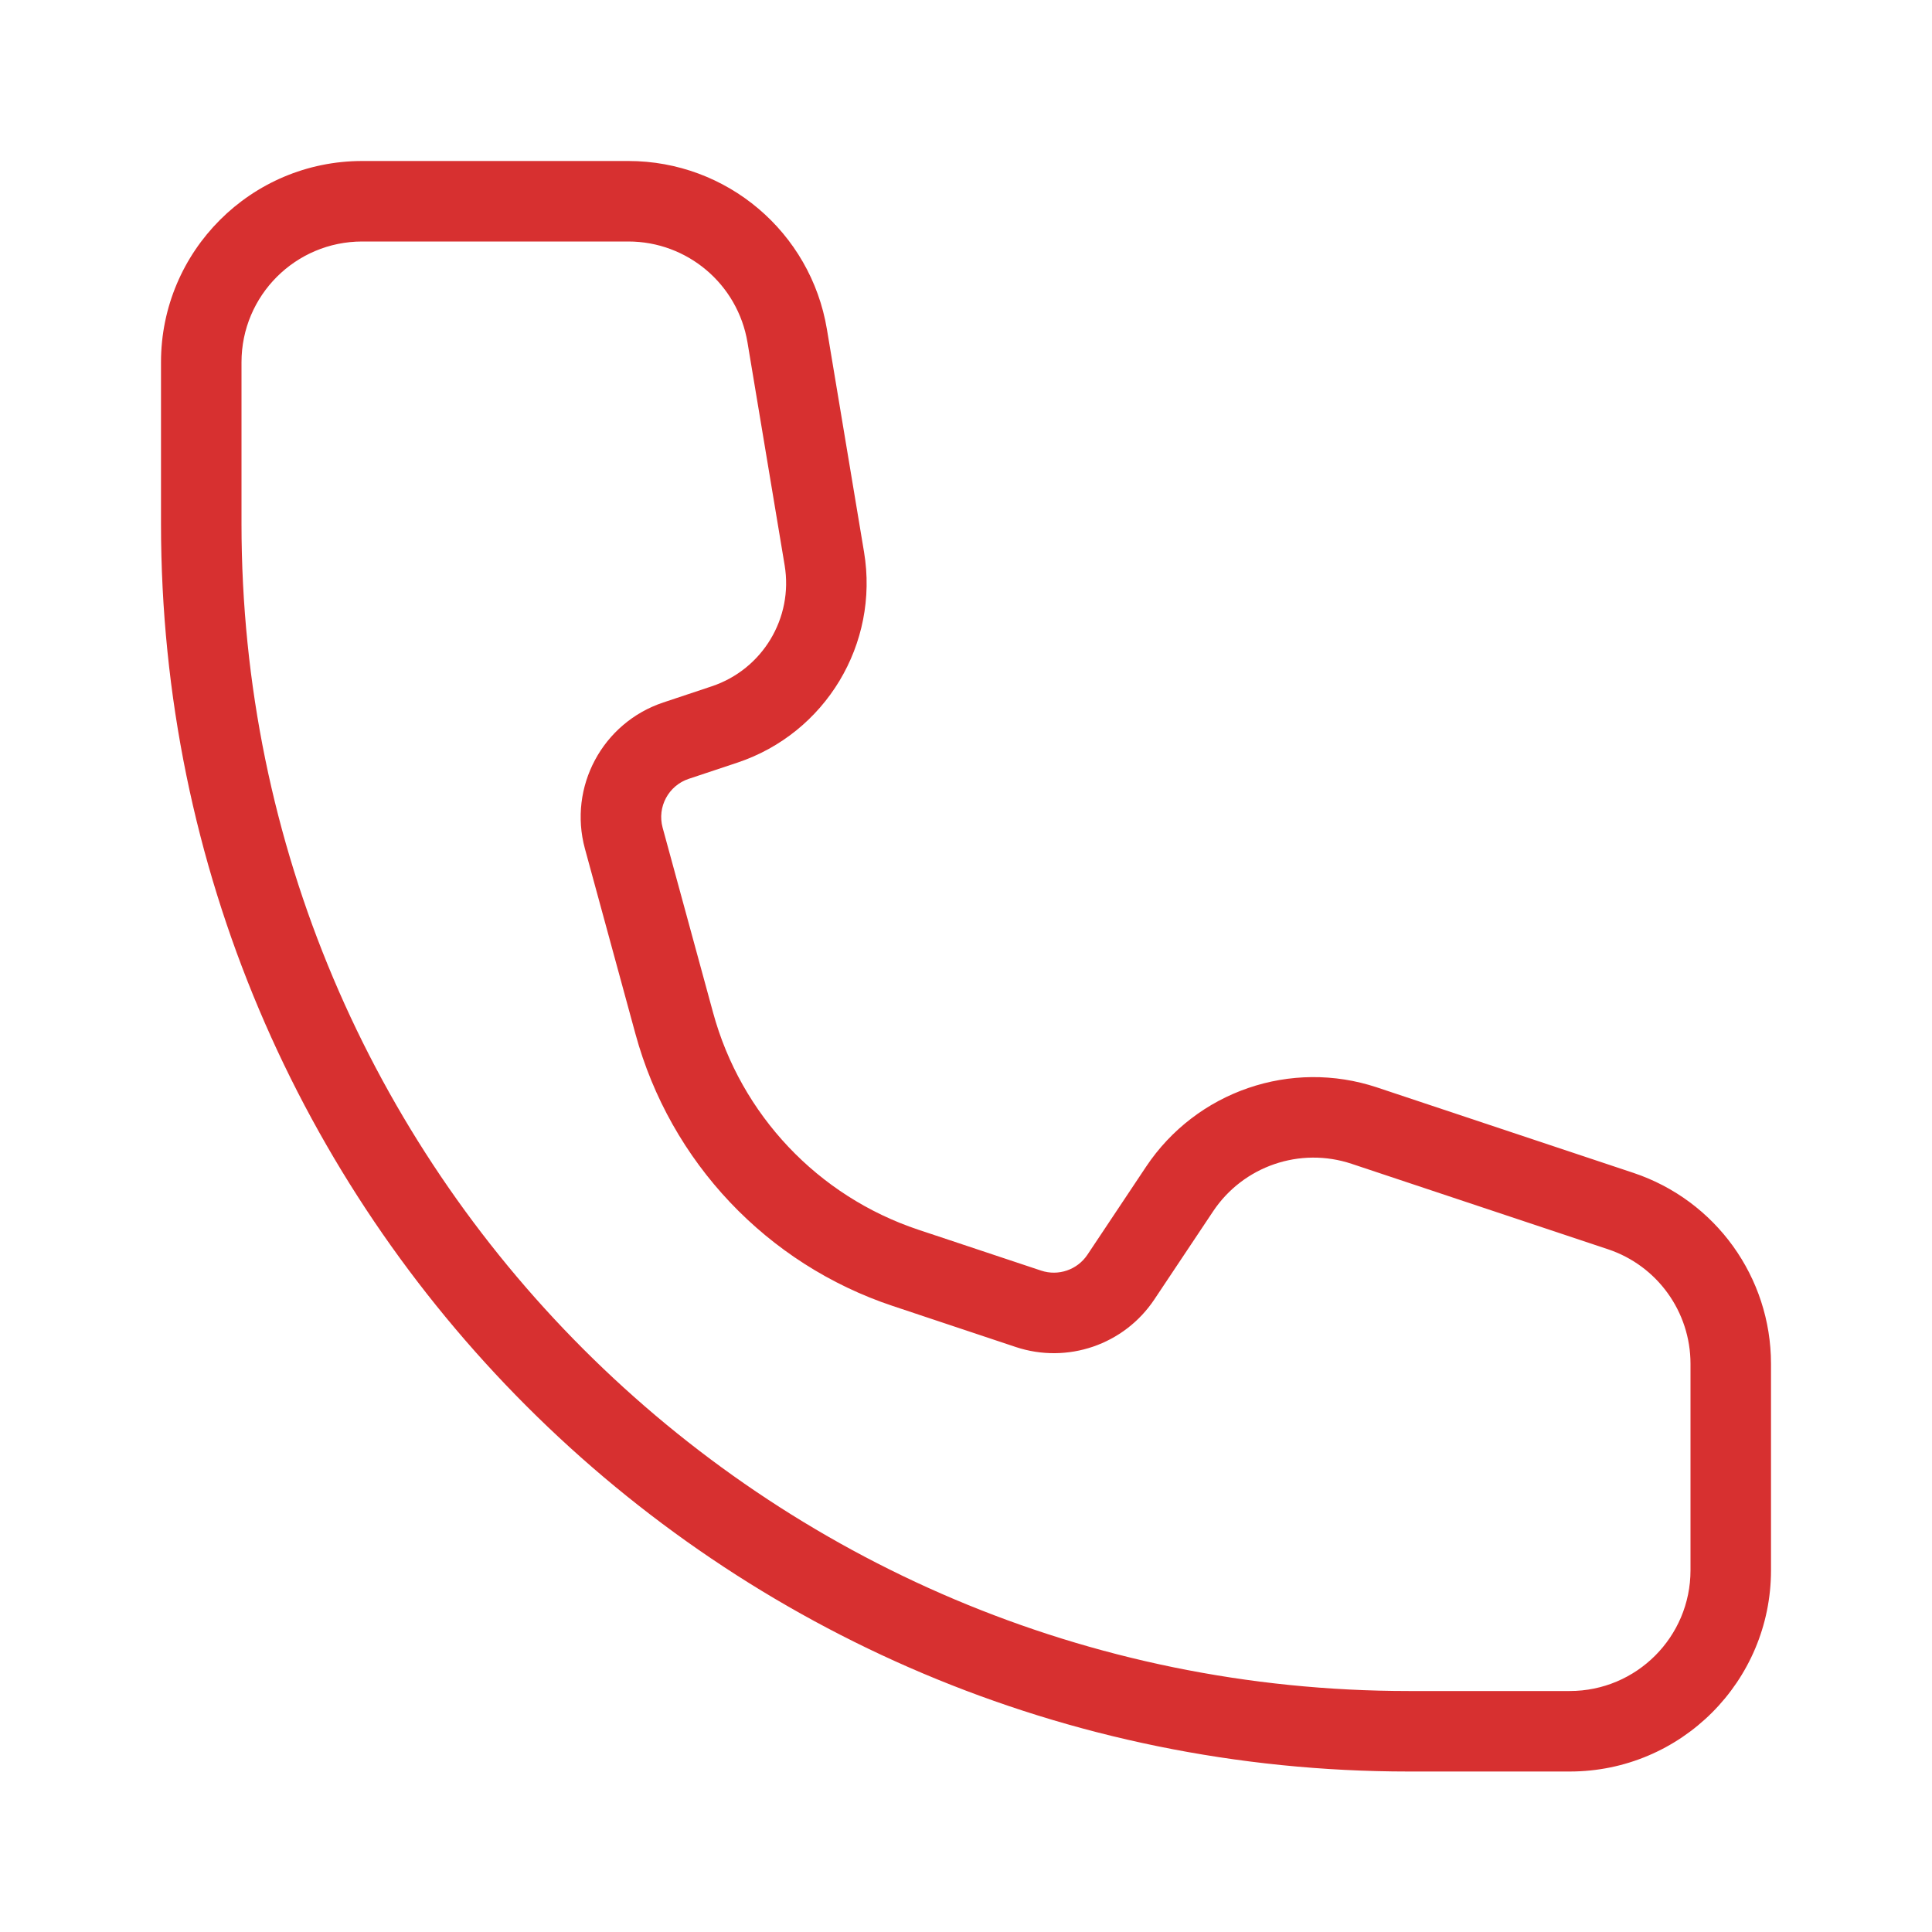 <?xml version="1.0" encoding="UTF-8"?> <svg xmlns="http://www.w3.org/2000/svg" width="30" height="30" viewBox="0 0 30 30" fill="none"><path d="M3.75 5.625V8.133C3.75 18.143 11.865 26.258 21.875 26.258H24.375C25.41 26.258 26.25 25.419 26.25 24.383V21.177C26.25 20.37 25.734 19.653 24.968 19.398L20.989 18.072C20.187 17.804 19.305 18.107 18.836 18.811L17.925 20.177C17.456 20.881 16.574 21.183 15.772 20.916L13.865 20.28C11.909 19.629 10.409 18.043 9.867 16.054L9.083 13.18C8.821 12.22 9.355 11.223 10.299 10.908L11.052 10.657C11.84 10.394 12.32 9.598 12.184 8.778L11.607 5.317C11.456 4.413 10.674 3.75 9.757 3.75H5.625C4.589 3.75 3.75 4.589 3.75 5.625ZM2.5 5.625C2.5 3.899 3.899 2.5 5.625 2.5H9.757C11.285 2.5 12.588 3.604 12.84 5.111L13.417 8.573C13.654 9.999 12.819 11.386 11.448 11.843L10.694 12.094C10.38 12.199 10.202 12.531 10.289 12.851L11.073 15.725C11.505 17.311 12.701 18.575 14.26 19.095L16.167 19.73C16.434 19.819 16.728 19.718 16.885 19.484L17.796 18.117C18.578 16.945 20.047 16.44 21.384 16.886L25.363 18.212C26.639 18.638 27.5 19.832 27.5 21.177V24.383C27.5 26.109 26.101 27.508 24.375 27.508H21.875C11.175 27.508 2.5 18.834 2.5 8.133V5.625Z" fill="#D73030"></path></svg> 